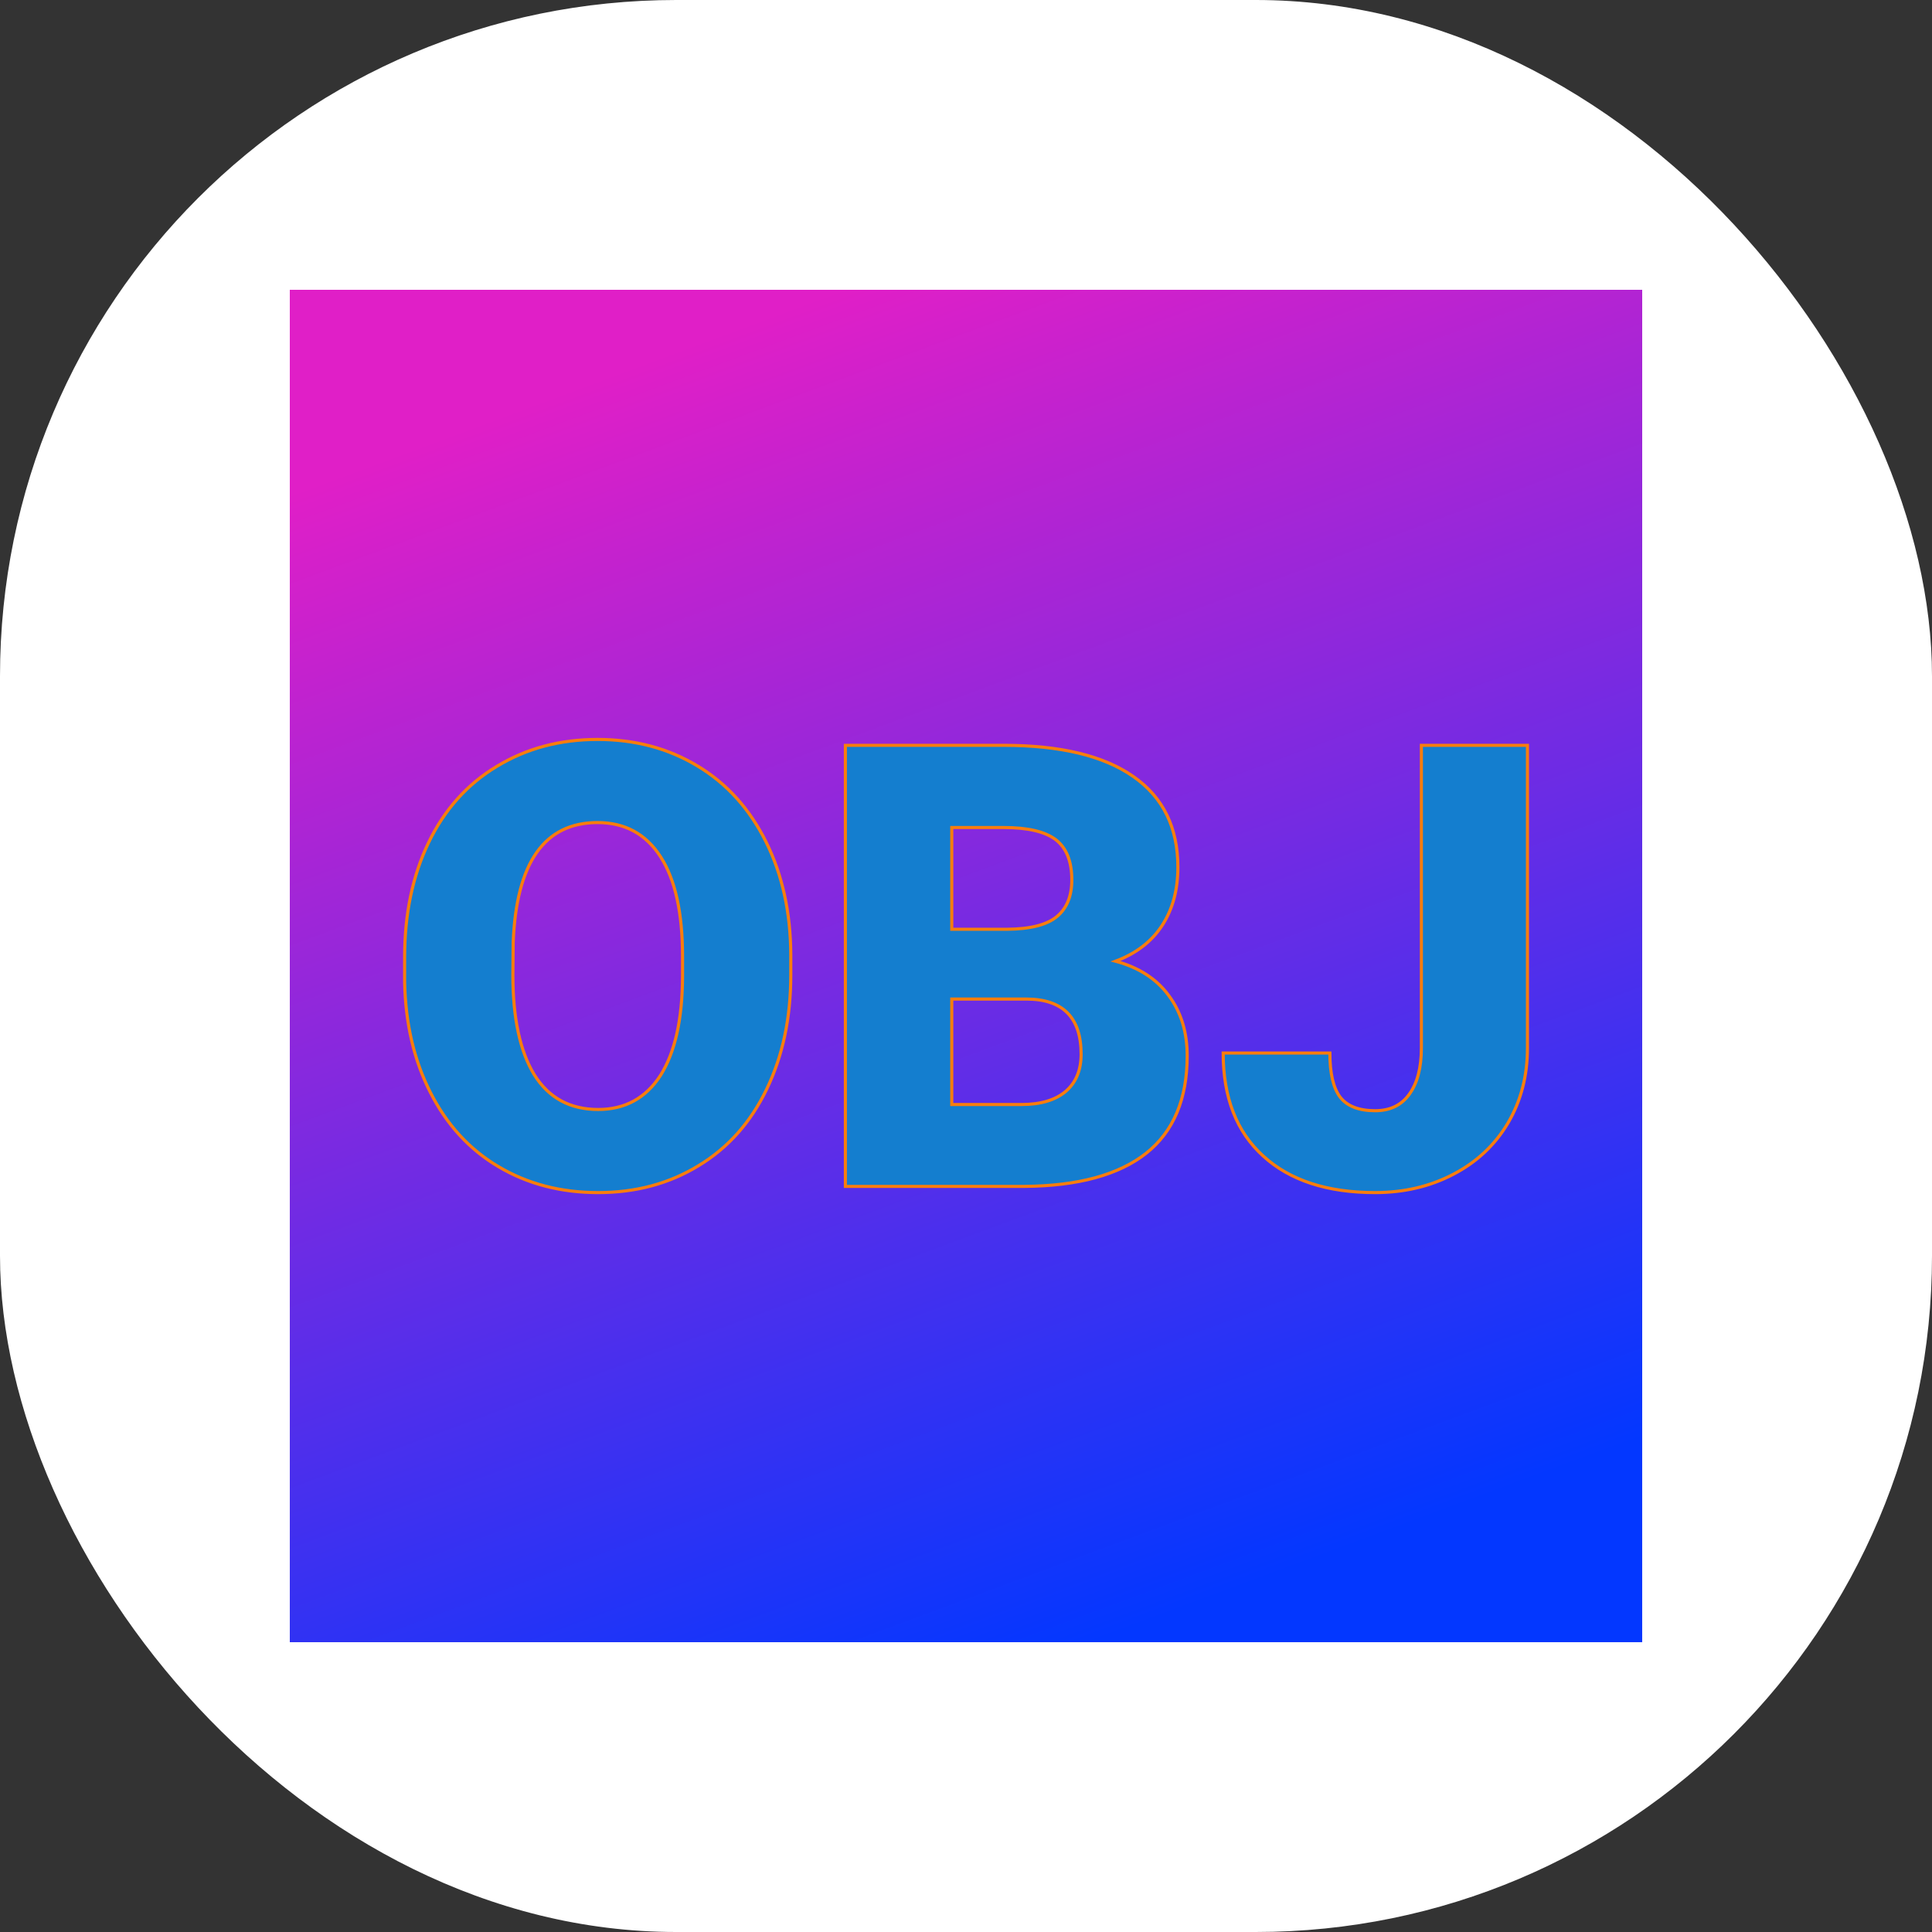 <svg xmlns="http://www.w3.org/2000/svg" version="1.1" xmlns:xlink="http://www.w3.org/1999/xlink" width="1000" height="1000"><rect width="100%" height="100%" fill="#333333" stroke="none"/><g clip-path="url(#SvgjsClipPath1003)"><rect width="1000" height="1000" fill="#ffffff"></rect><g transform="matrix(3.5,0,0,3.5,150,150)"><svg xmlns="http://www.w3.org/2000/svg" version="1.1" xmlns:xlink="http://www.w3.org/1999/xlink" width="200" height="200"><svg xmlns="http://www.w3.org/2000/svg" version="1.1" xmlns:xlink="http://www.w3.org/1999/xlink" viewBox="0 0 200 200"><rect width="200" height="200" fill="url('#gradient')"></rect><defs><linearGradient id="gradient" gradientTransform="rotate(70 0.5 0.5)"><stop offset="0%" stop-color="#e01fc7"></stop><stop offset="100%" stop-color="#0337ff"></stop></linearGradient><clipPath id="SvgjsClipPath1003"><rect width="1000" height="1000" x="0" y="0" rx="350" ry="350"></rect></clipPath></defs><g><g fill="#147ecf" transform="matrix(4.587,0,0,4.587,13.908,132.593)" stroke="#f97d0d" stroke-width="0.1"><path d="M13.12-7.47L13.12-6.82Q13.12-4.74 12.34-3.13Q11.57-1.53 10.15-0.67Q8.73 0.20 6.91 0.20Q5.10 0.20 3.69-0.64Q2.29-1.47 1.50-3.03Q0.71-4.58 0.67-6.59L0.67-6.59L0.67-7.39Q0.67-9.48 1.44-11.08Q2.21-12.68 3.64-13.54Q5.07-14.41 6.89-14.41L6.89-14.41Q8.70-14.41 10.12-13.55Q11.53-12.70 12.32-11.11Q13.11-9.52 13.12-7.47L13.12-7.47ZM9.63-6.76L9.63-7.41Q9.63-9.53 8.92-10.63Q8.21-11.73 6.89-11.73L6.89-11.73Q4.32-11.73 4.17-7.86L4.17-7.86L4.16-6.82Q4.16-4.73 4.85-3.60Q5.55-2.48 6.91-2.48L6.91-2.48Q8.21-2.48 8.92-3.58Q9.62-4.69 9.63-6.76L9.63-6.76ZM20.65 0L14.88 0L14.88-14.22L19.99-14.22Q22.73-14.22 24.17-13.21Q25.60-12.21 25.60-10.29L25.60-10.29Q25.60-9.19 25.09-8.41Q24.58-7.63 23.59-7.26L23.59-7.26Q24.71-6.96 25.30-6.16Q25.90-5.36 25.90-4.21L25.90-4.21Q25.90-2.12 24.58-1.07Q23.25-0.02 20.65 0L20.65 0ZM20.71-6.04L18.31-6.04L18.31-2.64L20.56-2.64Q21.48-2.64 21.98-3.06Q22.48-3.49 22.48-4.26L22.48-4.26Q22.48-6.04 20.71-6.04L20.71-6.04ZM18.31-11.57L18.31-8.29L20.10-8.29Q21.22-8.30 21.70-8.70Q22.18-9.10 22.18-9.88L22.18-9.88Q22.18-10.78 21.66-11.18Q21.14-11.57 19.99-11.57L19.99-11.57L18.31-11.57ZM33.45-4.46L33.45-14.22L36.87-14.22L36.87-4.46Q36.87-3.11 36.24-2.04Q35.61-0.98 34.48-0.39Q33.35 0.20 31.96 0.20L31.96 0.20Q29.64 0.20 28.35-0.98Q27.06-2.15 27.06-4.30L27.06-4.30L30.50-4.30Q30.50-3.32 30.83-2.88Q31.17-2.44 31.96-2.44L31.96-2.44Q32.68-2.44 33.06-2.97Q33.45-3.51 33.45-4.46L33.45-4.46Z"></path></g></g></svg></svg></g></g></svg>